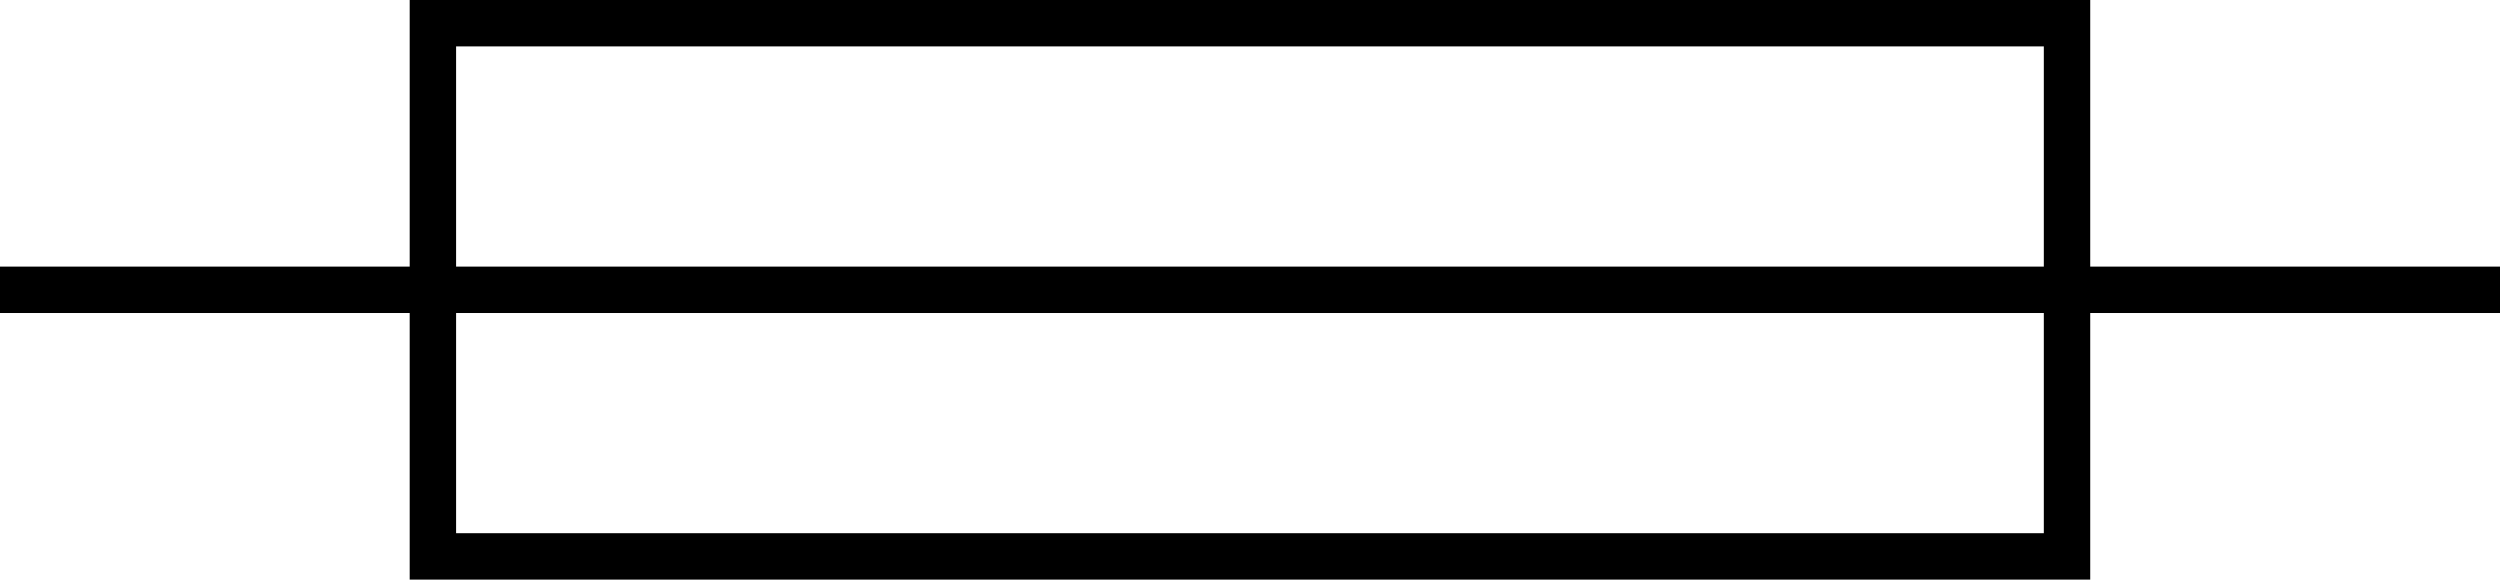 <?xml version="1.0" encoding="UTF-8"?>
<svg id="Ebene_2" data-name="Ebene 2" xmlns="http://www.w3.org/2000/svg" viewBox="0 0 323.23 74.94">
  <defs>
    <style>
      .cls-1 {
        fill: none;
        stroke: #000;
        stroke-miterlimit: 10;
        stroke-width: 6px;
      }
    </style>
  </defs>
  <rect class="cls-1" x="55.97" y="3" width="211.28" height="68.94"/>
  <line class="cls-1" x1="0" y1="37.47" x2="323.23" y2="37.47"/>
</svg>